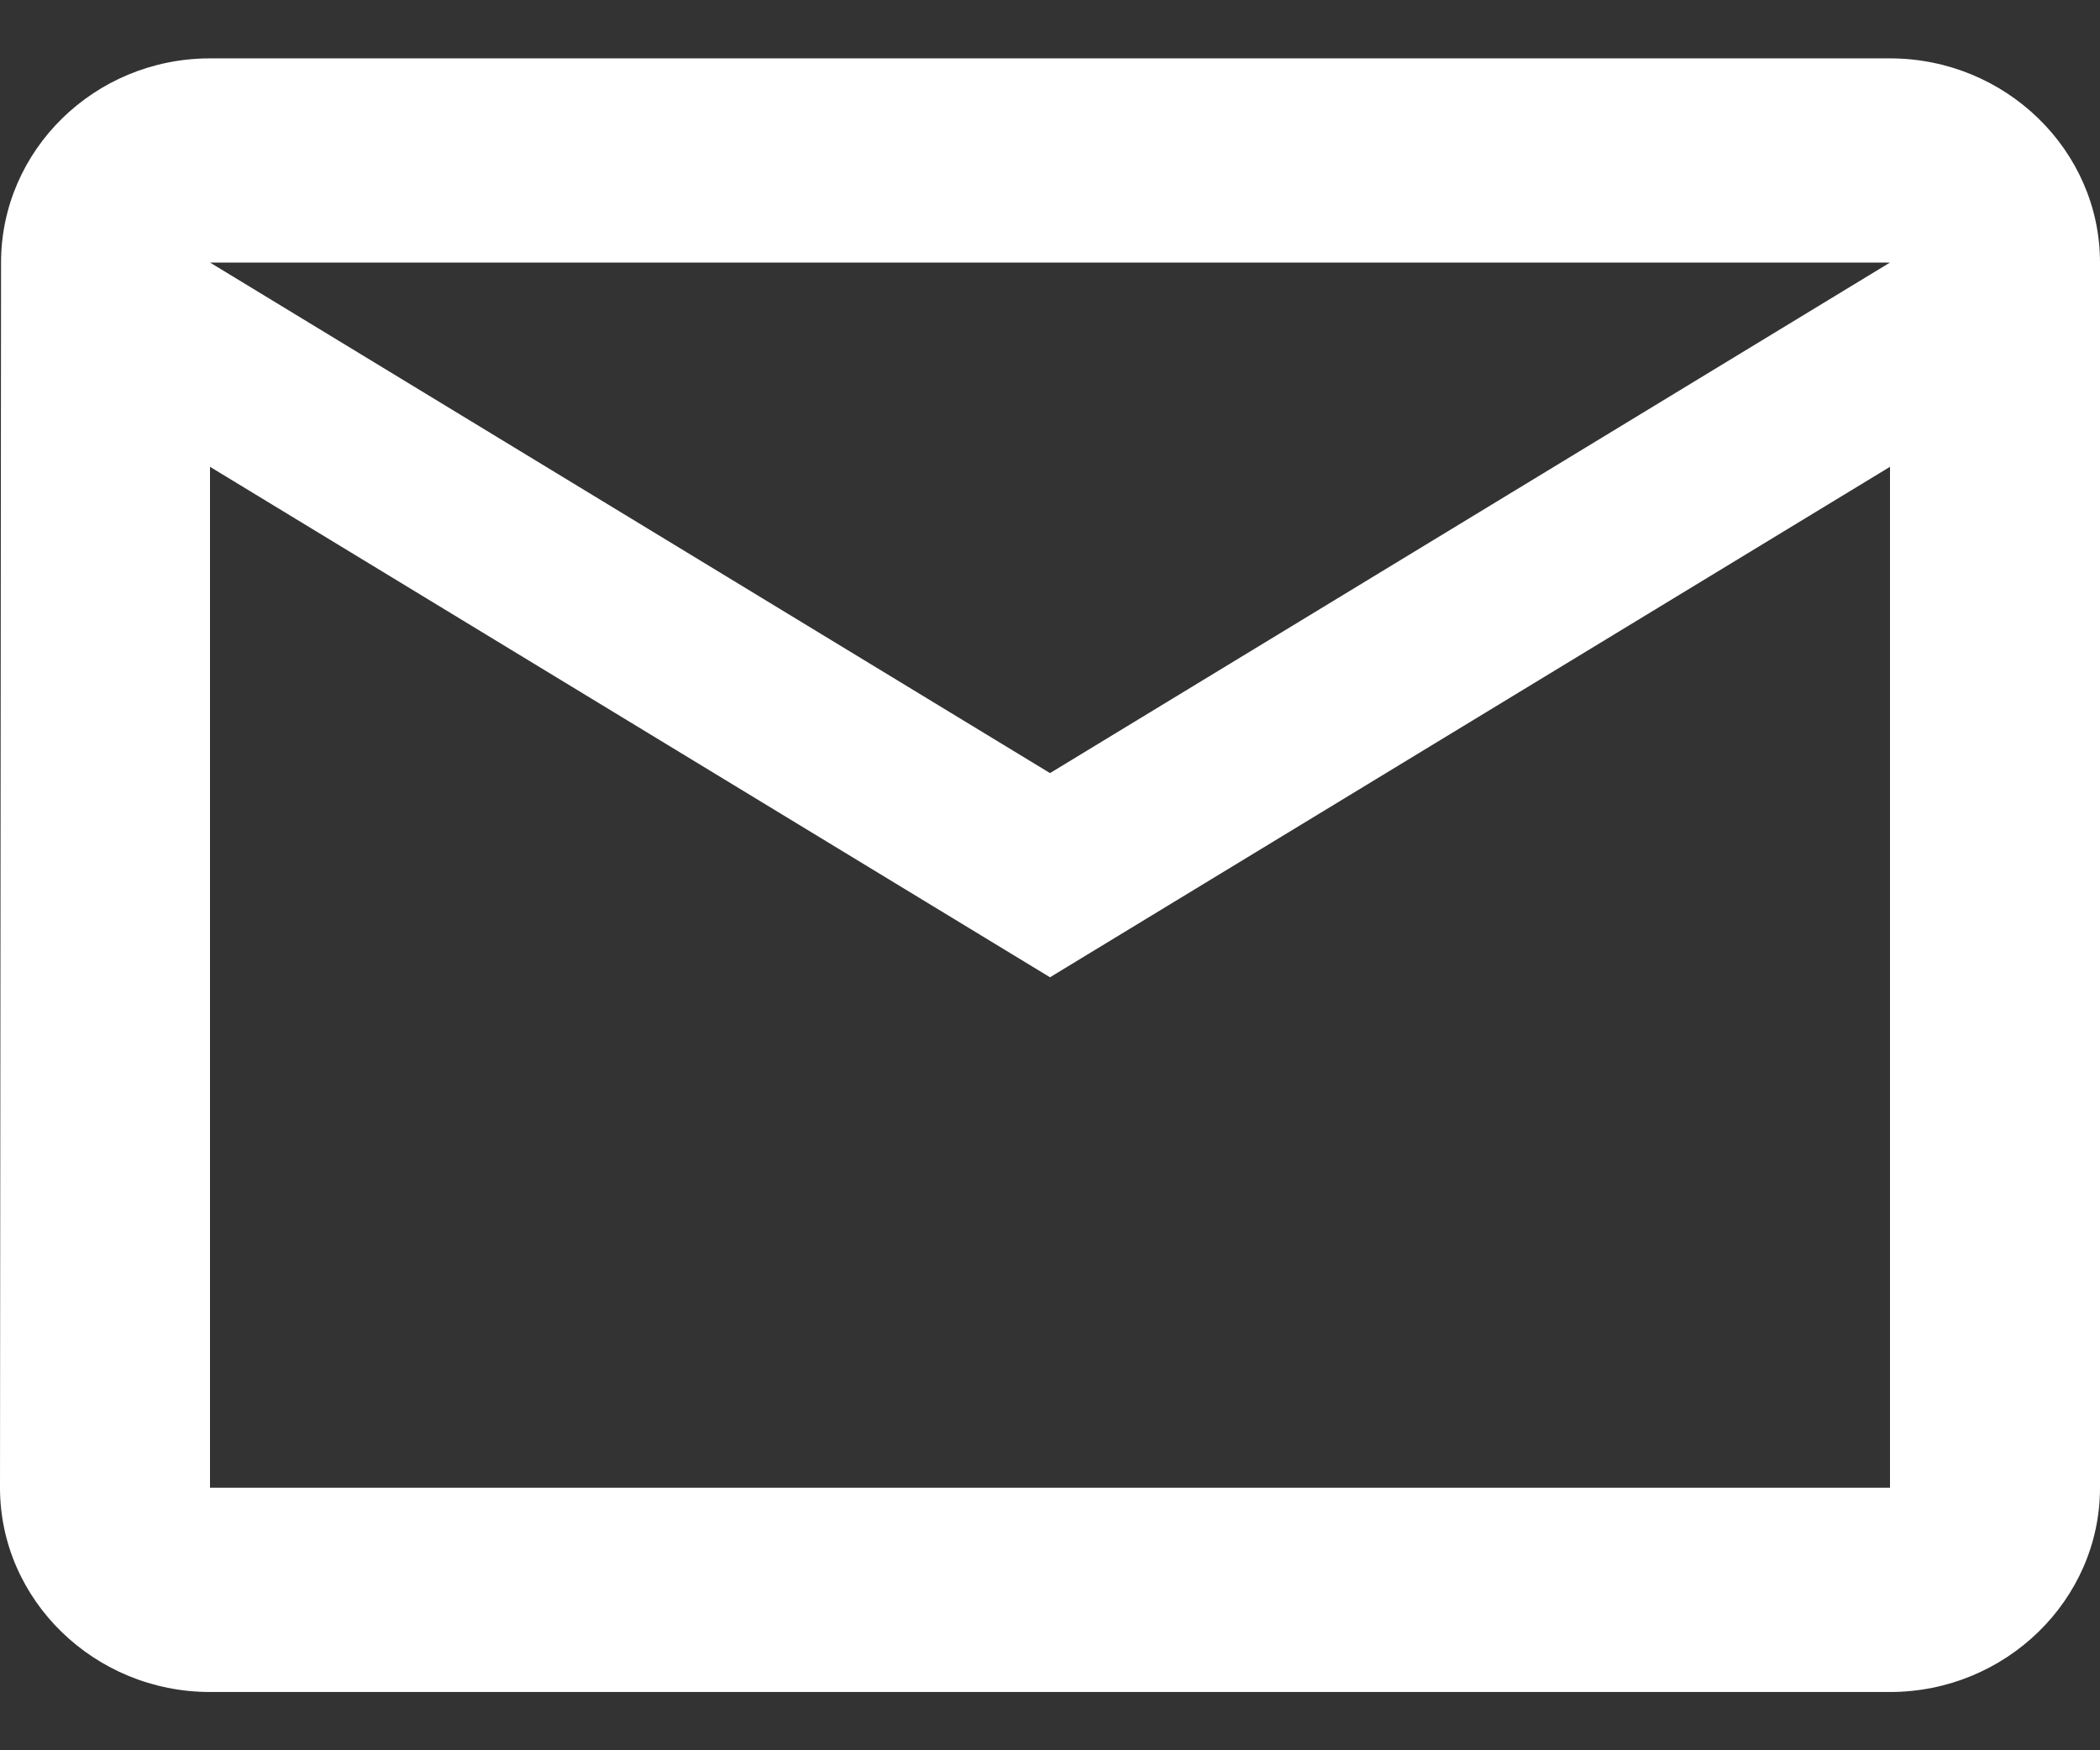 <svg xmlns="http://www.w3.org/2000/svg" width="24" height="20" viewBox="0 0 24 20" fill="none"><rect x="0" y="0" width="24" height="20" fill="#333333" stroke="none"/><path d="M21.6 0.667H2.4C1.08 0.667 0.012 1.717 0.012 3L0 17C0 18.284 1.08 19.334 2.4 19.334H21.6C22.92 19.334 24 18.284 24 17V3C24 1.717 22.92 0.667 21.6 0.667ZM21.6 17H2.4V5.334L12 11.167L21.6 5.334V17ZM12 8.834L2.4 3H21.6L12 8.834Z" fill="white"></path></svg>
